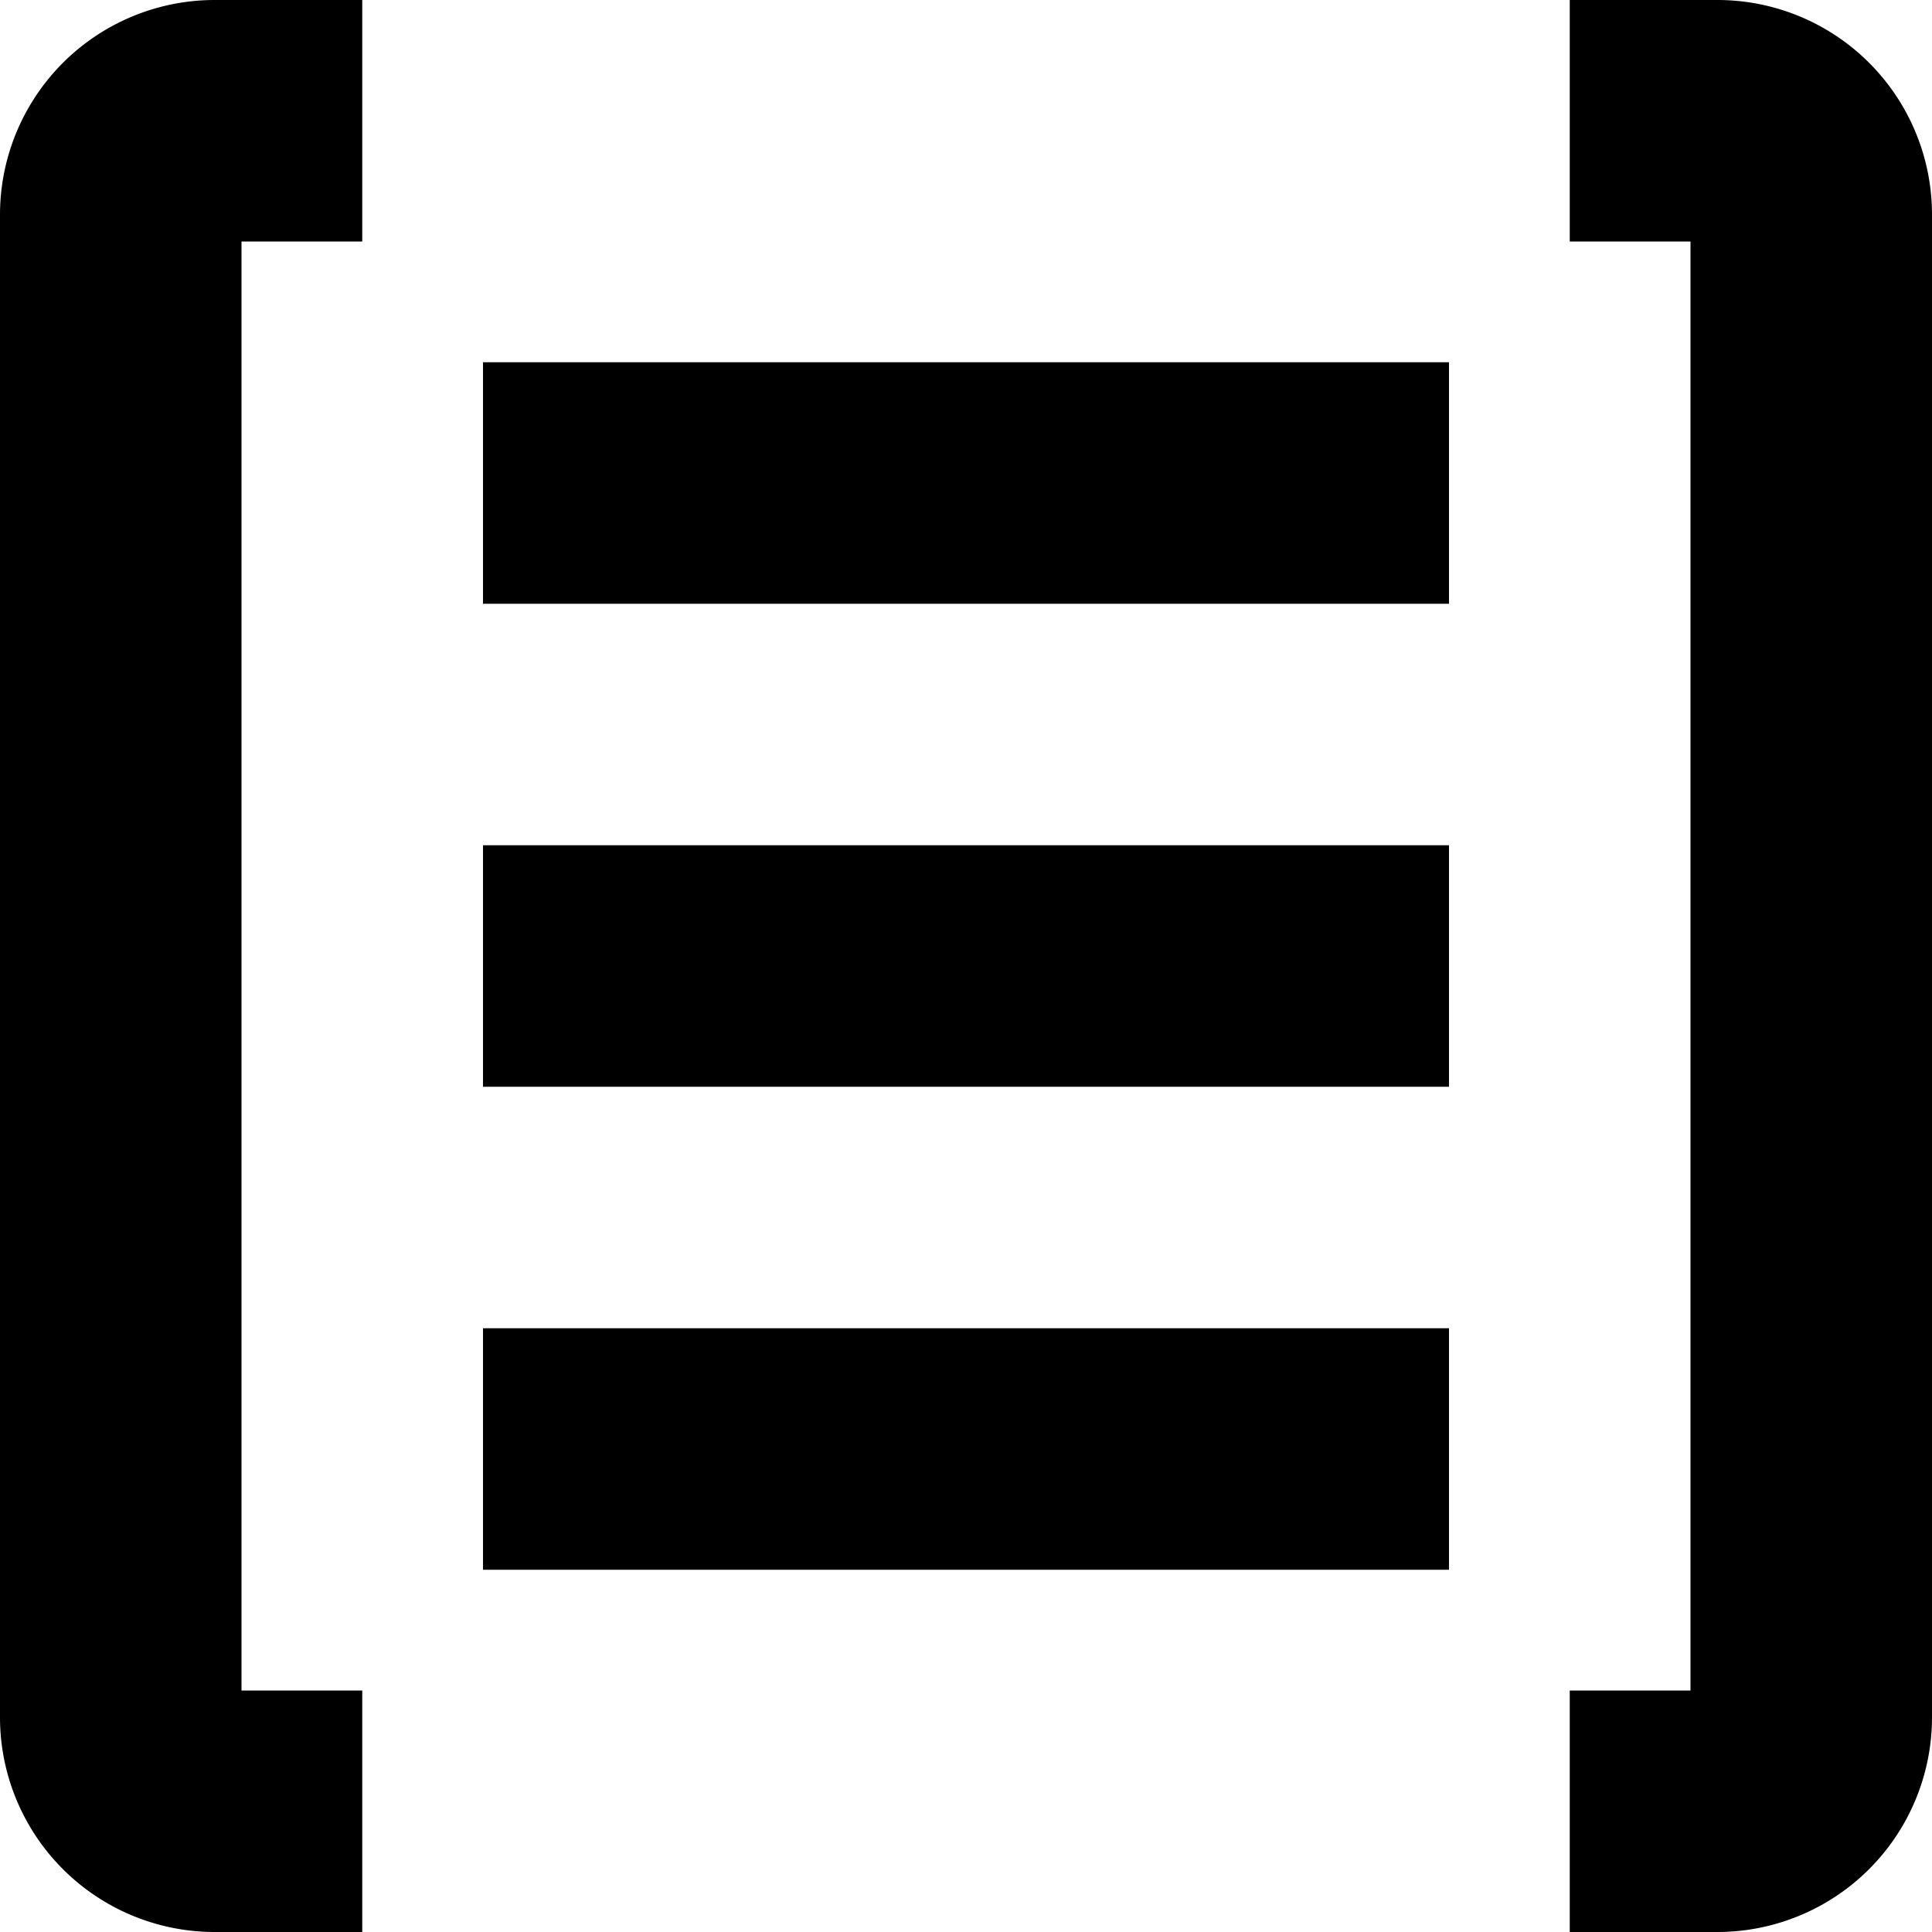 <svg xmlns="http://www.w3.org/2000/svg" width="16" height="16" viewBox="0 0 16 16">
  <path class="color" d="M34.222,83H33V81h1V69H33V67h1.222A1.777,1.777,0,0,1,36,68.778V81.222A1.778,1.778,0,0,1,34.222,83ZM23,69H22V81h1v2H21.778A1.778,1.778,0,0,1,20,81.222V68.778A1.778,1.778,0,0,1,21.778,67H23v2Zm1,1h8v2H24V70Zm0,4h8v2H24V74Zm0,4h8v2H24V78Z" transform="translate(-20 -67)"/>
</svg>
